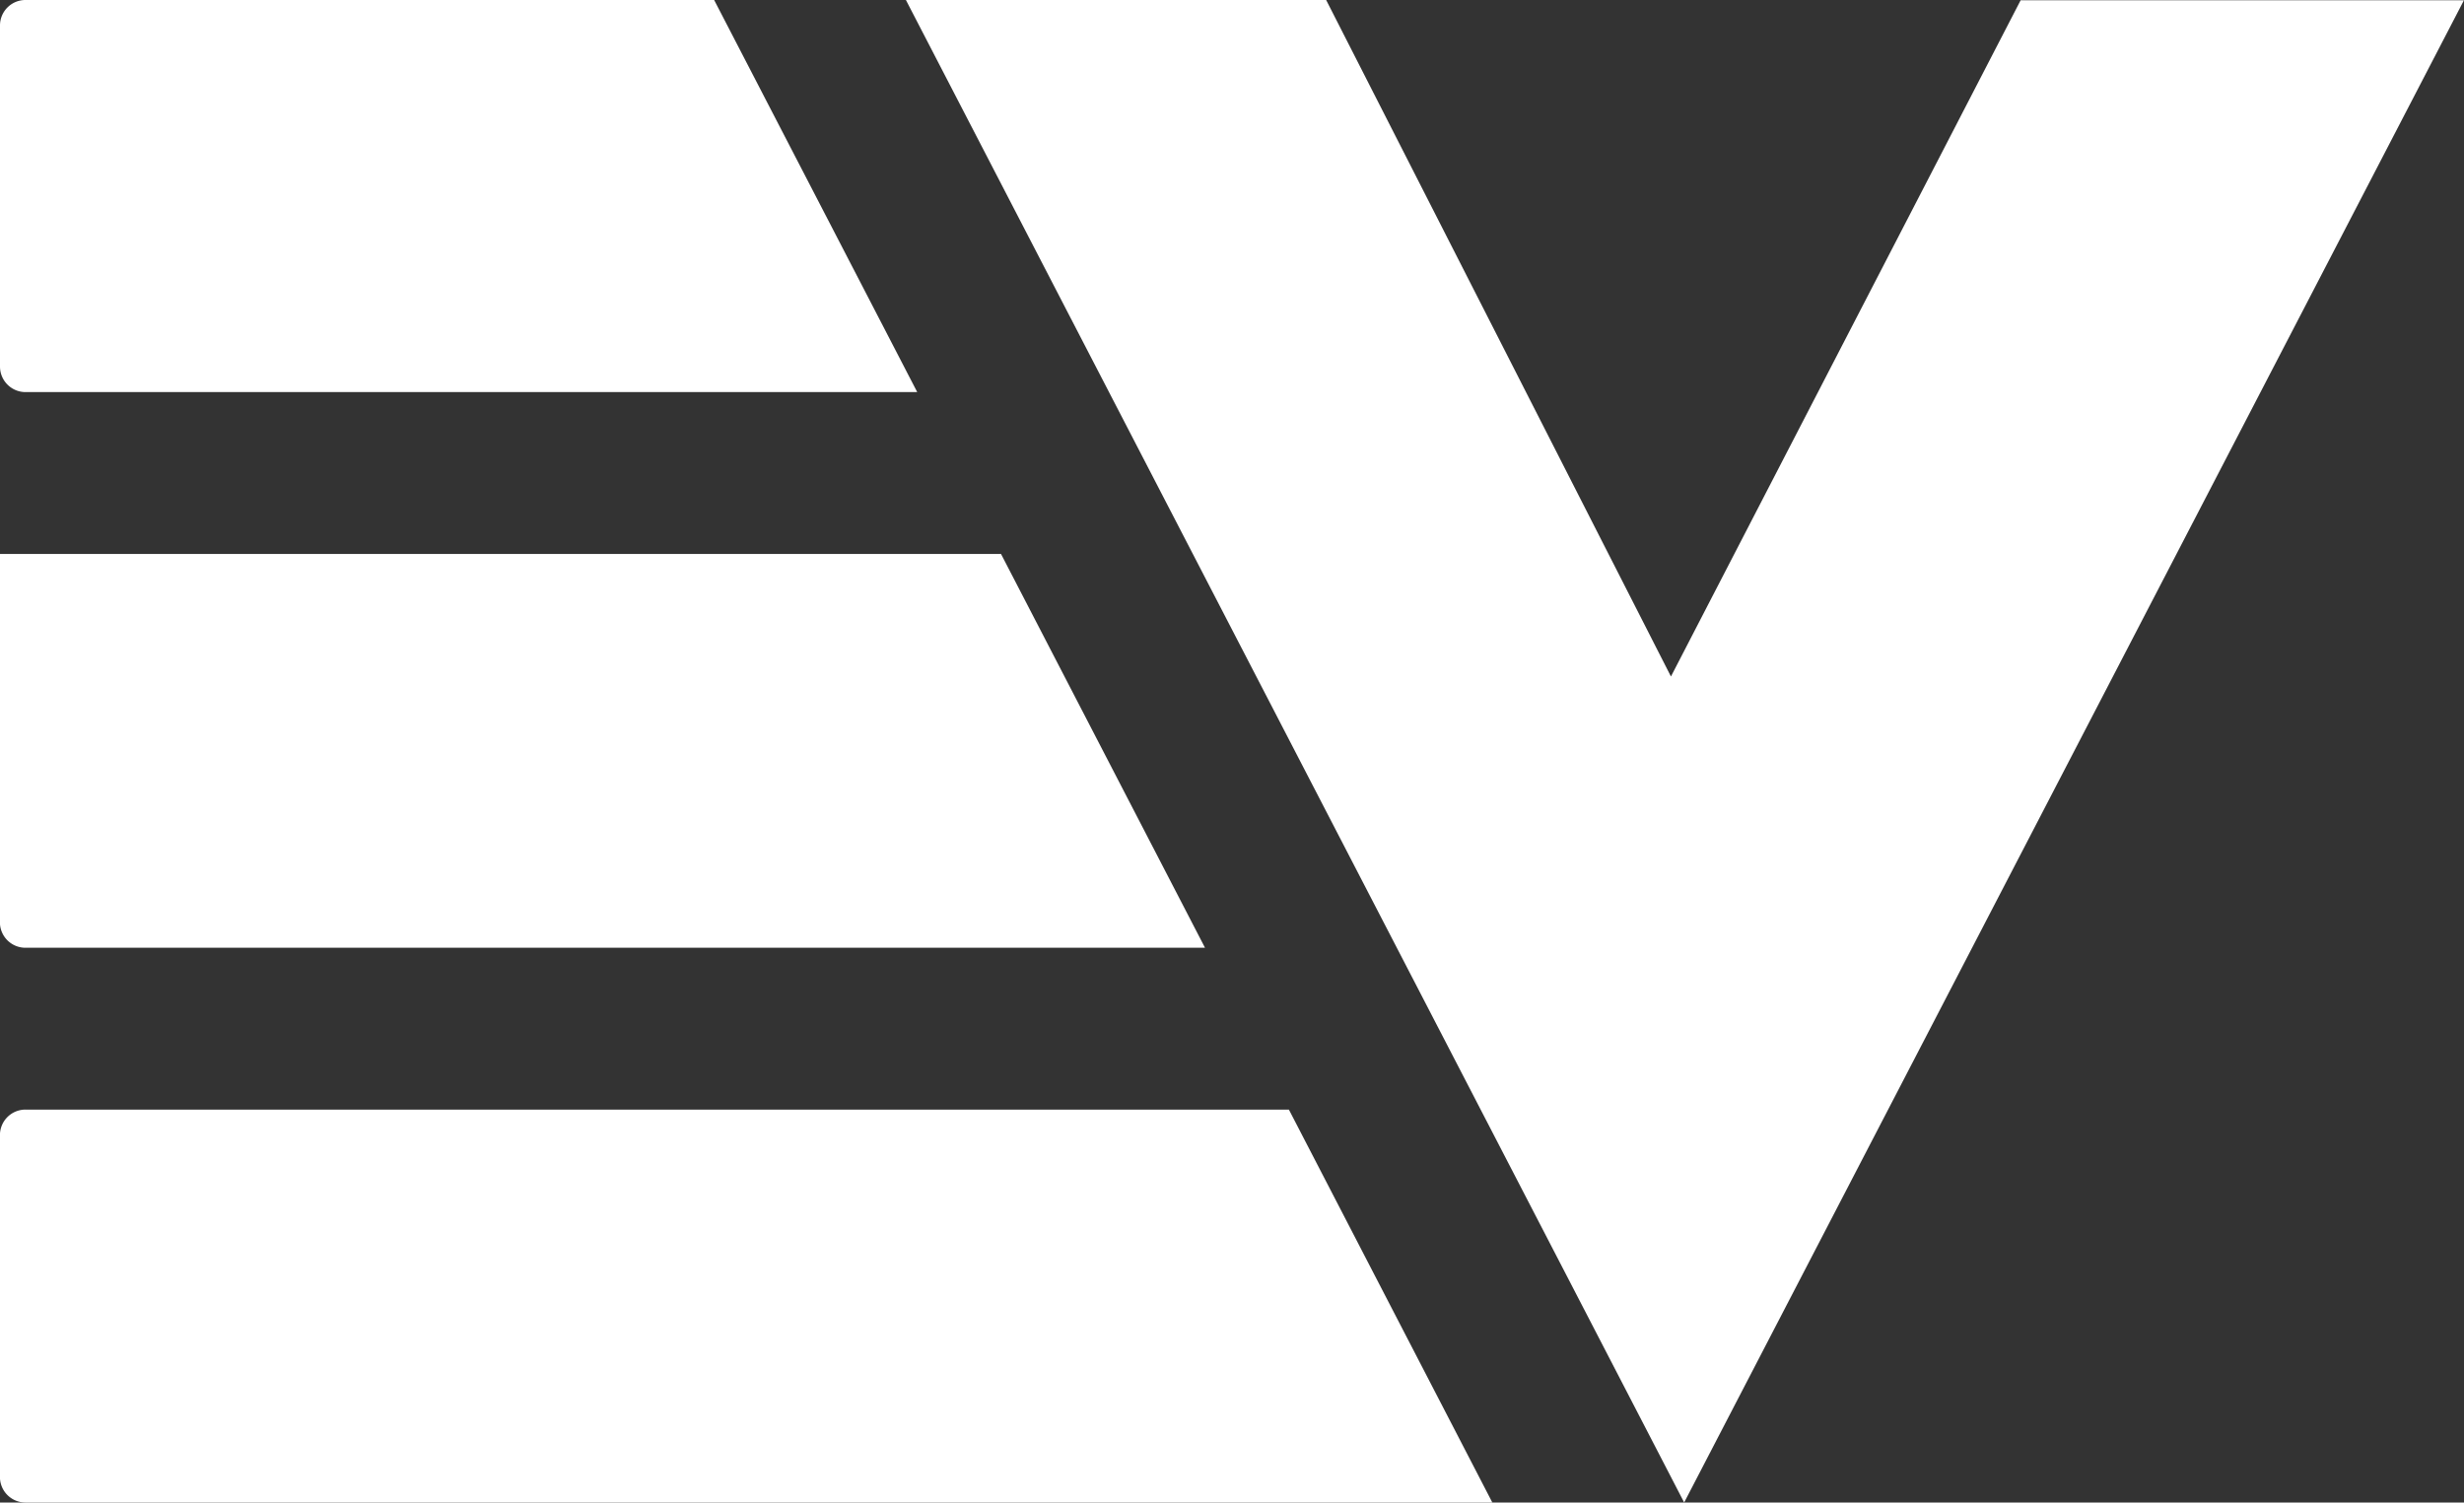 <svg id="footerLogo" xmlns="http://www.w3.org/2000/svg" width="92.64" height="56.492" viewBox="0 0 92.64 56.492">
  <rect x="0" y="0" width="92.64" height="56.492" fill="#333333" stroke="none"/>
  <path id="Path_2851" data-name="Path 2851" d="M1698.465,52.442V39.615a.957.957,0,0,1,.959-.956h25.891l7.635,14.742h-33.526A.96.96,0,0,1,1698.465,52.442Z" transform="translate(-1698.465 -38.659)" fill="#fff"/>
  <path id="Path_2852" data-name="Path 2852" d="M1698.465,44.717H1736.1l7.67,14.807h-44.349a.959.959,0,0,1-.959-.956V44.717Z" transform="translate(-1698.465 -23.89)" fill="#fff"/>
  <path id="Path_2853" data-name="Path 2853" d="M1699.424,50.794h47.5l7.649,14.773h-55.151a.959.959,0,0,1-.959-.956V51.75A.959.959,0,0,1,1699.424,50.794Z" transform="translate(-1698.465 -9.075)" fill="#fff"/>
  <path id="Path_2854" data-name="Path 2854" d="M1737.133,64.094,1724.17,38.659h-15.8l29.26,56.491,29.317-56.48h-16.667Z" transform="translate(-1674.31 -38.659)" fill="#fff"/>
</svg>
